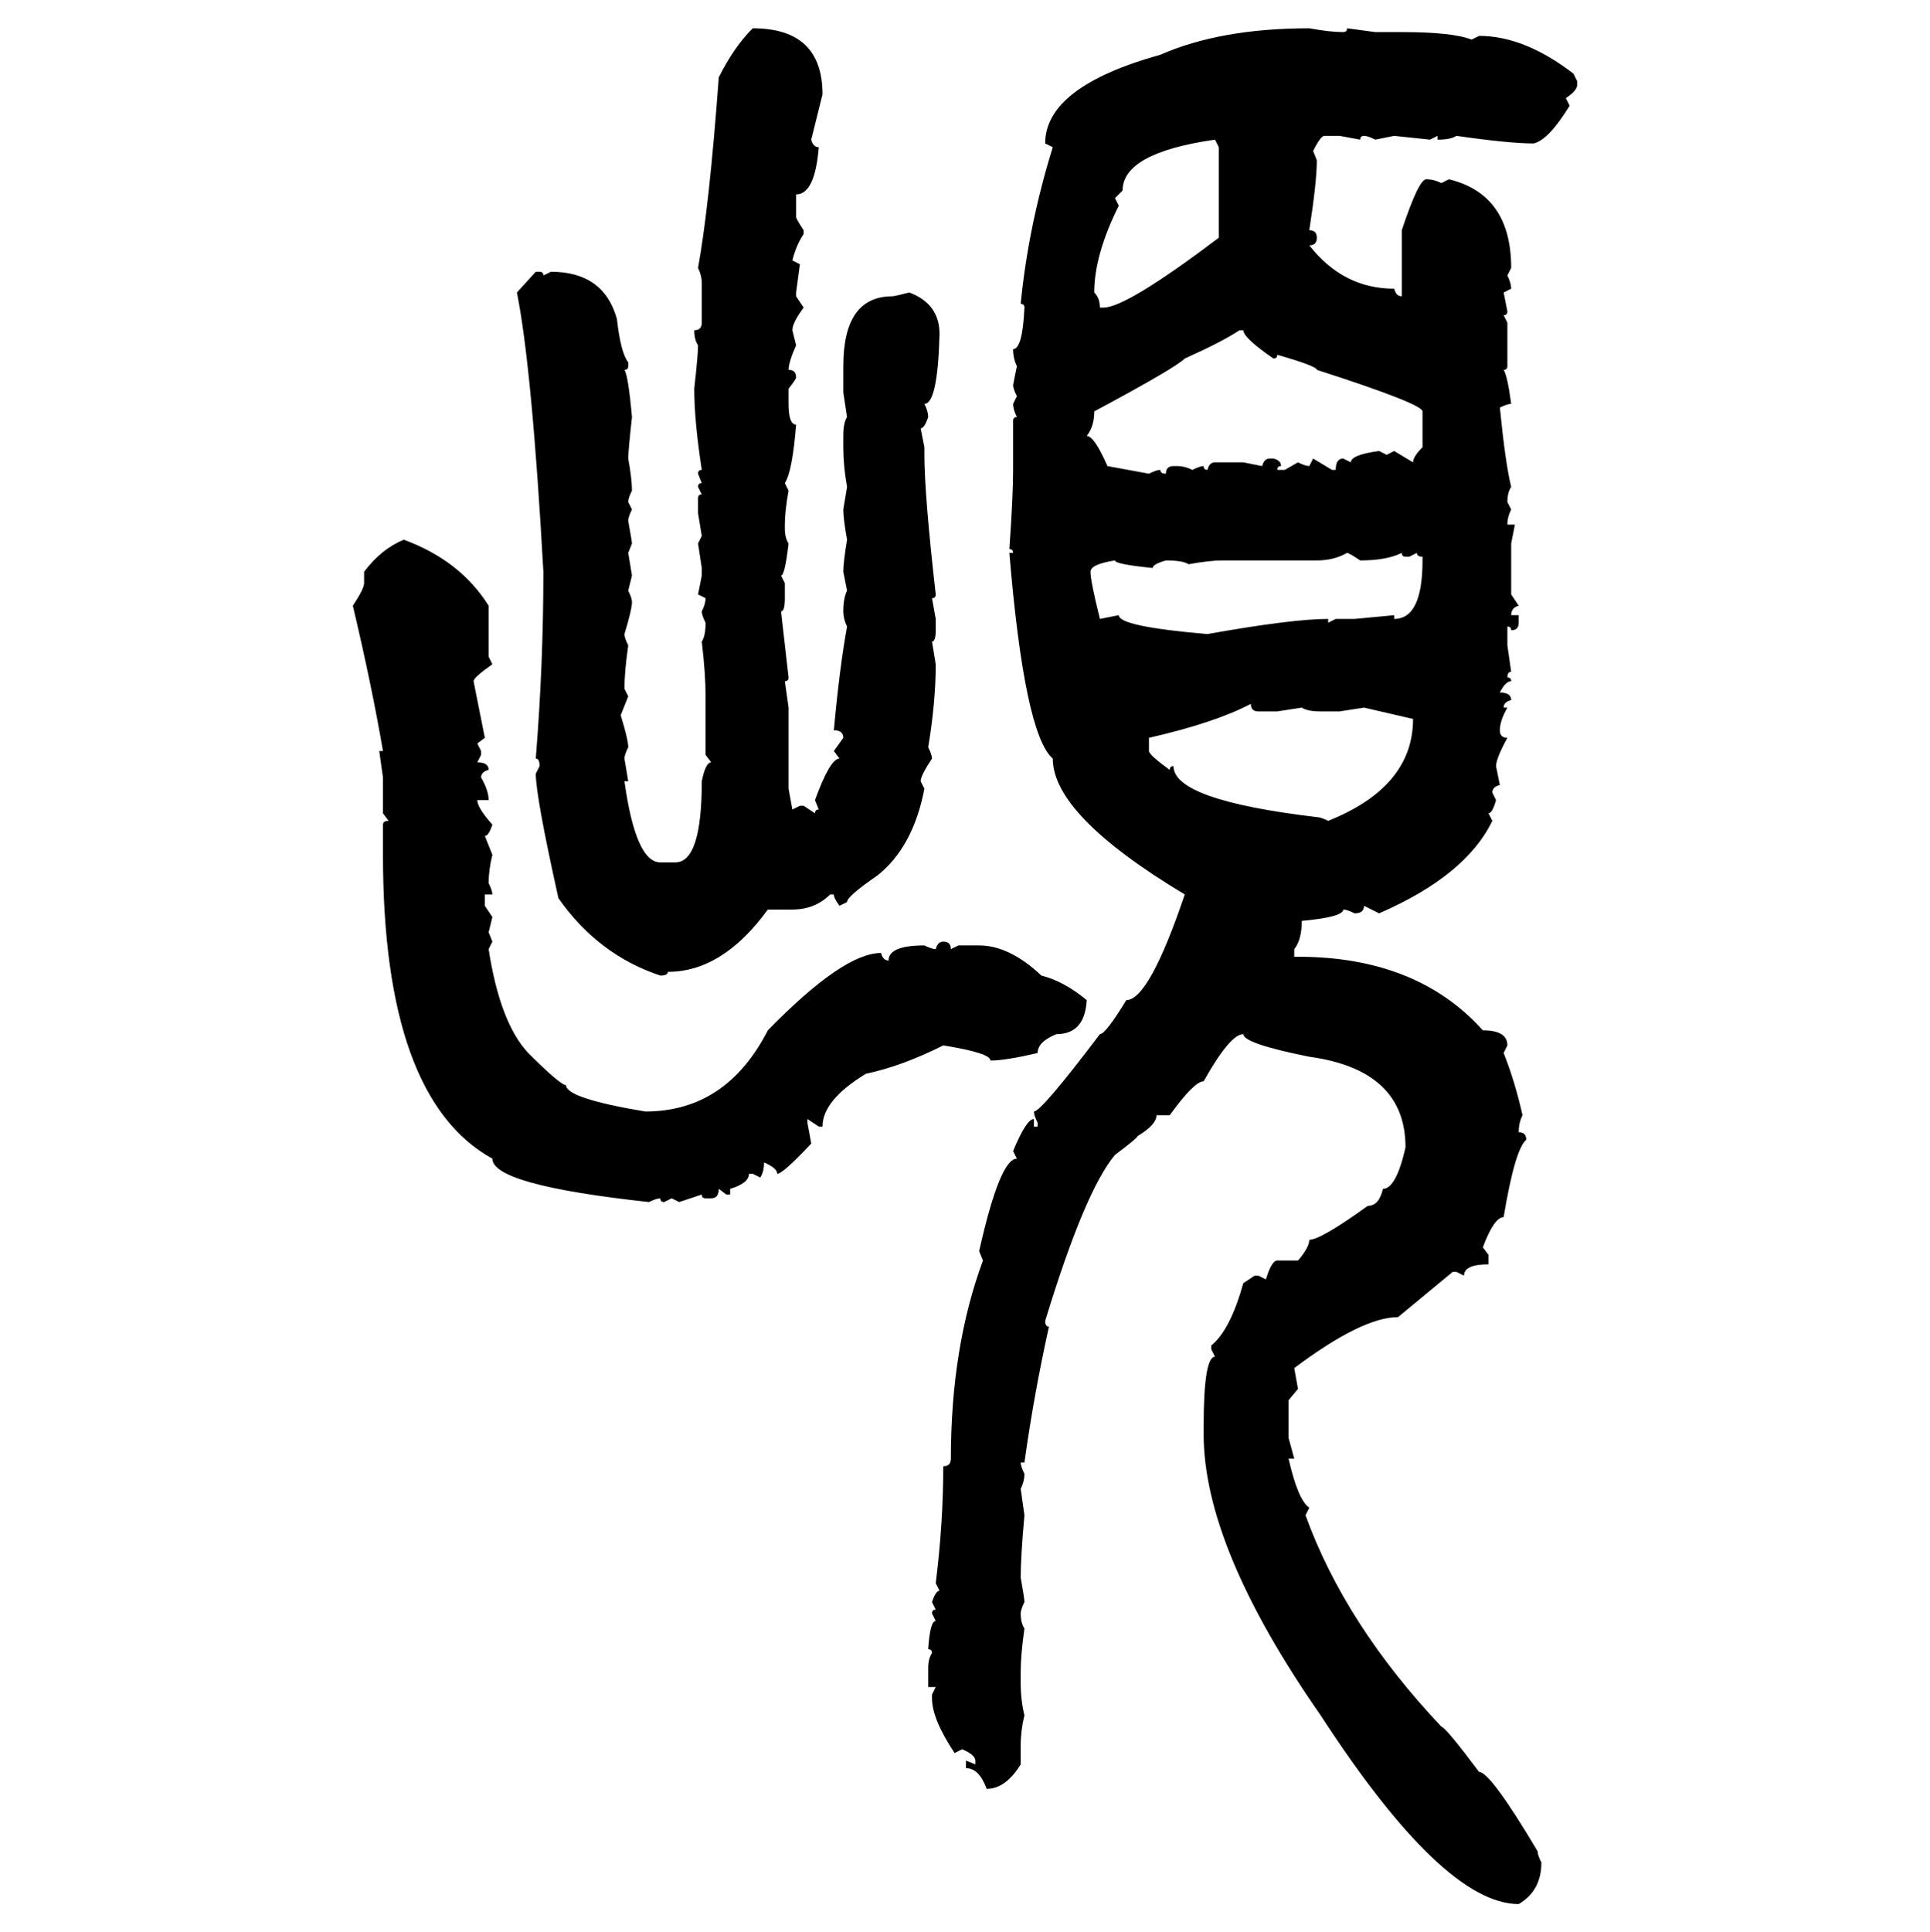 <svg xmlns="http://www.w3.org/2000/svg" xmlns:xlink="http://www.w3.org/1999/xlink" width="299.707" height="300"><path d="M116.89 4.39L116.89 4.39Q127.73 4.39 127.73 14.65L127.73 14.65L125.98 21.68Q126.27 22.85 127.15 22.85L127.15 22.85Q126.56 30.18 123.63 30.18L123.63 30.18L123.63 33.69Q123.63 33.98 124.80 35.74L124.80 35.74L124.80 36.33Q123.63 38.09 123.05 40.43L123.05 40.43L124.22 41.02L123.63 45.41L123.63 46.00L124.80 47.75Q123.05 50.10 123.05 51.27L123.05 51.27L123.63 53.61Q122.46 56.25 122.46 57.42L122.46 57.42Q123.63 57.42 123.63 58.59L123.63 58.59Q123.63 58.89 122.46 60.35L122.46 60.35L122.46 62.70Q122.46 65.92 123.63 65.92L123.63 65.92Q123.05 73.24 121.88 75L121.88 75L122.46 76.17Q121.88 79.39 121.88 81.45L121.88 81.45L121.88 82.03Q121.88 83.50 122.46 84.38L122.46 84.38Q121.88 89.36 121.29 89.36L121.29 89.36L121.88 90.53L121.88 92.87Q121.88 94.92 121.29 94.92L121.29 94.92L122.46 105.18Q122.46 105.76 121.88 105.76L121.88 105.76L122.46 109.86L122.46 122.46L123.05 125.68L124.22 125.10L124.80 125.10L126.56 126.27Q126.56 125.68 127.15 125.68L127.15 125.68L126.56 124.22Q128.91 117.77 130.37 117.77L130.37 117.77L129.49 116.60L130.96 114.55Q130.96 113.38 129.49 113.38L129.49 113.38Q130.37 103.71 131.54 97.27L131.54 97.27Q130.96 96.09 130.96 94.92L130.96 94.92Q130.96 92.87 131.54 91.70L131.54 91.70L130.96 88.77Q130.96 87.30 131.54 83.79L131.54 83.79Q130.96 80.57 130.96 79.10L130.96 79.10L131.54 75.59Q130.96 72.36 130.96 69.43L130.96 69.43L130.96 67.68Q130.96 65.63 131.54 64.75L131.54 64.75L130.96 60.94L130.96 56.84Q130.96 46.00 138.57 46.00L138.57 46.00Q138.87 46.00 141.21 45.41L141.21 45.41Q145.90 47.17 145.90 51.86L145.90 51.86Q145.61 62.70 143.55 62.70L143.55 62.70Q144.14 63.87 144.14 64.75L144.14 64.75Q143.55 66.50 142.97 66.50L142.97 66.50L143.55 69.43L143.55 70.61Q143.55 76.76 145.31 92.29L145.31 92.29Q145.31 92.87 144.73 92.87L144.73 92.87L145.31 96.09L145.31 97.85Q145.31 99.61 144.73 99.61L144.73 99.61L145.31 103.13Q145.31 108.98 144.14 116.02L144.14 116.02Q144.73 117.19 144.73 117.77L144.73 117.77Q142.97 120.41 142.97 121.29L142.97 121.29L143.55 122.46Q141.80 131.54 136.23 135.94L136.23 135.94Q131.54 139.16 131.54 140.04L131.54 140.04L130.37 140.63Q129.49 139.45 129.49 138.87L129.49 138.87L128.91 138.87Q126.56 141.21 123.05 141.21L123.05 141.21L119.24 141.21Q112.21 150.88 103.71 150.88L103.71 150.88Q103.71 151.46 102.54 151.46L102.54 151.46Q92.87 148.24 86.72 139.45L86.72 139.45Q83.20 123.63 83.20 120.12L83.20 120.12L83.79 118.95Q83.79 117.77 83.20 117.77L83.20 117.77Q84.38 103.13 84.38 88.77L84.38 88.77Q82.62 57.13 80.27 45.41L80.27 45.41L83.20 42.19L83.79 42.19Q84.38 42.19 84.38 42.77L84.38 42.77L85.55 42.19Q93.75 42.19 95.80 49.51L95.80 49.51Q96.39 54.79 97.56 56.25L97.56 56.25L97.56 56.84Q97.56 57.42 96.97 57.42L96.97 57.42Q97.56 58.30 98.14 64.75L98.14 64.75Q97.56 70.02 97.56 71.19L97.56 71.19Q98.14 74.41 98.14 76.17L98.14 76.17Q97.56 77.34 97.56 77.93L97.56 77.93L98.14 79.10Q97.56 80.27 97.56 80.86L97.56 80.86Q98.14 84.08 98.14 84.38L98.14 84.38L97.56 85.84L98.14 89.36L97.56 91.70Q98.14 92.87 98.14 93.46L98.14 93.46Q98.14 94.63 96.97 98.44L96.97 98.44Q96.97 99.02 97.56 100.20L97.56 100.20Q96.97 104.30 96.97 106.93L96.97 106.93L97.56 108.11L96.39 111.04Q97.56 114.84 97.56 116.02L97.56 116.02Q96.97 117.19 96.97 117.77L96.97 117.77L97.56 121.29L96.97 121.29Q98.73 133.89 102.54 133.89L102.54 133.89L104.88 133.89Q108.98 133.89 108.98 121.29L108.98 121.29Q109.57 118.36 110.45 118.36L110.45 118.36L109.57 117.19L109.57 108.11Q109.57 104.59 108.98 99.61L108.98 99.61Q109.57 98.73 109.57 96.68L109.57 96.68Q108.98 95.51 108.98 94.92L108.98 94.92Q109.57 93.75 109.57 92.87L109.57 92.87L108.40 92.29L108.98 89.36L108.98 88.18L108.40 84.38L108.98 83.20L108.40 79.69L108.40 77.34Q108.40 76.76 108.98 76.76L108.98 76.76L108.40 75.59Q108.40 75 108.98 75L108.98 75L108.40 73.54Q108.40 72.95 108.98 72.95L108.98 72.95Q107.81 65.33 107.81 60.35L107.81 60.35Q108.40 55.08 108.40 53.61L108.40 53.61Q107.81 52.73 107.81 51.27L107.81 51.27Q108.98 51.27 108.98 50.10L108.98 50.10L108.98 43.95Q108.98 42.77 108.40 41.60L108.40 41.60Q110.16 31.93 111.62 12.01L111.62 12.01Q113.96 7.32 116.89 4.39ZM203.32 4.39L203.32 4.39Q206.54 4.98 208.59 4.98L208.59 4.98Q209.18 4.98 209.18 4.39L209.18 4.39L213.57 4.98L217.68 4.98Q225.59 4.98 228.52 6.15L228.52 6.15L229.69 5.57Q236.72 5.57 244.34 11.43L244.34 11.43L244.92 12.60L244.92 13.18Q244.92 14.06 243.16 15.23L243.16 15.23L243.75 16.41Q240.53 21.68 238.18 22.27L238.18 22.27Q234.38 22.27 226.17 21.09L226.17 21.09Q225.29 21.68 223.24 21.68L223.24 21.68L223.24 21.09L222.07 21.68L216.50 21.09L213.57 21.68Q212.40 21.09 211.82 21.09L211.82 21.09Q211.23 21.09 211.23 21.68L211.23 21.68L208.01 21.09L205.66 21.09Q205.08 21.09 203.91 23.44L203.91 23.44L204.49 24.90Q204.49 28.13 203.32 35.74L203.32 35.74Q204.49 35.74 204.49 36.91L204.49 36.91Q204.49 38.09 203.32 38.09L203.32 38.09Q208.59 44.82 216.50 44.82L216.50 44.82Q216.80 46.00 217.68 46.00L217.68 46.00L217.68 35.74Q220.31 27.83 221.48 27.83L221.48 27.83Q222.66 27.83 223.83 28.42L223.83 28.42L225 27.83Q234.67 30.18 234.67 41.60L234.67 41.60L234.08 42.77Q234.67 43.95 234.67 44.82L234.67 44.82L233.50 45.41L234.08 48.34Q234.08 48.93 233.50 48.93L233.50 48.93L234.08 50.10L234.08 56.84Q234.08 57.42 233.50 57.42L233.50 57.42Q234.08 58.30 234.67 62.70L234.67 62.70Q234.08 62.70 232.91 63.28L232.91 63.28Q233.79 72.07 234.67 75.59L234.67 75.59Q234.08 76.46 234.08 77.93L234.08 77.93L234.67 79.10Q234.08 80.27 234.08 81.45L234.08 81.45L235.25 81.45L234.67 84.38L234.67 92.29L235.84 94.04Q234.67 94.34 234.67 95.51L234.67 95.51L235.84 95.51L235.84 96.68Q235.84 97.85 234.67 97.85L234.67 97.85Q234.67 97.27 234.08 97.27L234.08 97.27L234.08 100.20L234.67 104.30Q234.08 104.30 234.08 105.18L234.08 105.18Q234.67 105.18 234.67 105.76L234.67 105.76Q233.79 105.76 232.91 107.52L232.91 107.52Q234.67 107.52 234.67 108.69L234.67 108.69Q233.50 108.98 233.50 109.86L233.50 109.86L234.08 109.86Q232.91 111.91 232.91 113.38L232.91 113.38Q232.91 114.55 234.08 114.55L234.08 114.55Q232.32 117.77 232.32 118.95L232.32 118.95L232.91 121.88Q231.74 122.17 231.74 123.05L231.74 123.05L232.32 124.22Q231.74 126.27 231.15 126.27L231.15 126.27L231.74 127.44Q227.64 135.94 214.16 141.80L214.16 141.80L211.82 140.63Q211.82 141.80 210.35 141.80L210.35 141.80Q209.18 141.21 208.59 141.21L208.59 141.21Q208.59 142.38 202.15 142.97L202.15 142.97Q202.15 145.90 200.98 147.36L200.98 147.36L200.98 148.54L201.56 148.54Q220.02 148.54 230.27 159.96L230.27 159.96Q234.08 159.96 234.08 162.30L234.08 162.30L233.50 163.48Q235.25 167.87 236.43 173.14L236.43 173.14Q235.84 174.32 235.84 175.78L235.84 175.78Q237.01 175.78 237.01 176.95L237.01 176.95Q235.25 178.42 233.50 188.96L233.50 188.96Q232.03 188.96 230.27 193.65L230.27 193.65L231.15 194.82L231.15 196.29Q227.34 196.29 227.34 198.05L227.34 198.05L226.17 197.46L225.59 197.46L217.09 204.49Q211.52 204.49 200.98 212.40L200.98 212.40L201.56 215.63L200.10 217.38L200.10 223.24L200.98 226.46L200.10 226.46Q201.56 232.91 203.32 234.08L203.32 234.08L202.73 235.25Q208.89 252.25 223.83 268.07L223.83 268.07Q224.41 268.07 229.69 275.10L229.69 275.10Q231.45 275.10 238.77 287.40L238.77 287.40Q238.77 287.99 239.36 289.16L239.36 289.16Q239.36 293.55 235.84 295.61L235.84 295.61Q224.12 295.61 205.08 266.31L205.08 266.31Q186.91 240.23 186.91 222.66L186.91 222.66L186.91 221.48Q186.91 210.64 188.67 210.64L188.67 210.64L188.09 209.47L188.09 208.89Q191.02 206.54 193.07 199.22L193.07 199.22L194.82 198.05L195.41 198.05L196.58 198.63Q197.46 195.70 198.34 195.70L198.34 195.70L201.56 195.70Q203.32 193.65 203.32 192.48L203.32 192.48Q205.08 192.48 212.40 187.21L212.40 187.21Q214.16 187.21 214.75 184.57L214.75 184.57Q216.80 184.57 218.26 178.13L218.26 178.13Q218.26 166.11 203.32 164.06L203.32 164.06Q193.07 162.01 193.07 160.55L193.07 160.55Q191.02 160.55 186.91 167.87L186.91 167.87Q185.45 167.87 181.64 173.14L181.64 173.14L179.59 173.14Q179.59 174.61 176.66 176.37L176.66 176.37Q176.66 176.66 173.14 179.30L173.14 179.30Q168.46 184.86 162.30 205.08L162.30 205.08Q162.30 205.96 162.89 205.96L162.89 205.96Q160.55 216.50 159.08 227.05L159.08 227.05L158.50 227.05Q158.50 227.64 159.08 228.81L159.08 228.81Q159.08 229.98 158.50 231.15L158.50 231.15L159.08 235.25Q158.50 241.70 158.50 244.92L158.50 244.92Q159.08 248.14 159.08 248.73L159.08 248.73Q158.50 249.90 158.50 250.49L158.50 250.49Q158.50 251.95 159.08 252.83L159.08 252.83Q158.50 256.93 158.50 259.57L158.50 259.57L158.50 261.33Q158.50 263.96 159.08 266.31L159.08 266.31Q158.50 268.65 158.50 271.00L158.50 271.00L158.50 273.93Q156.15 277.73 153.22 277.73L153.22 277.73Q152.05 274.51 150 274.51L150 274.51L150 273.34L151.46 273.93L151.46 273.34Q151.46 272.46 149.41 271.58L149.41 271.58L148.24 272.17Q144.73 266.89 144.73 263.67L144.73 263.67L144.73 263.09L145.31 261.91L144.14 261.91L144.14 258.98Q144.14 257.52 144.73 256.64L144.73 256.64Q144.73 256.05 144.14 256.05L144.14 256.05Q144.43 251.66 145.31 251.66L145.31 251.66L144.73 250.49Q144.73 249.90 145.31 249.90L145.31 249.90L144.73 248.73Q145.31 246.97 145.90 246.97L145.90 246.97L145.31 245.80Q146.48 236.43 146.48 227.64L146.48 227.64Q147.66 227.64 147.66 226.46L147.66 226.46Q147.66 209.18 152.64 195.70L152.64 195.70L152.05 194.24Q155.27 179.88 157.91 179.88L157.91 179.88L157.32 178.71Q159.38 173.73 160.55 173.73L160.55 173.73L160.55 174.90L161.13 174.90L161.13 174.32Q160.55 173.14 160.55 172.56L160.55 172.56Q161.72 172.56 170.80 160.55L170.80 160.55Q171.68 160.55 174.90 155.27L174.90 155.27Q178.42 155.27 183.98 138.87L183.98 138.87Q163.48 126.56 163.48 117.77L163.48 117.77Q159.08 113.96 156.74 85.84L156.74 85.84L157.32 85.84Q157.32 85.25 156.74 85.25L156.74 85.25Q157.32 77.05 157.32 72.95L157.32 72.95L157.32 65.33Q157.32 64.75 157.91 64.75L157.91 64.75Q157.32 63.57 157.32 62.70L157.32 62.70L157.91 61.52Q157.32 60.35 157.32 59.77L157.32 59.77L157.91 56.84Q157.32 55.66 157.32 54.20L157.32 54.20Q158.79 54.20 159.08 47.75L159.08 47.75Q159.08 47.17 158.50 47.17L158.50 47.17Q159.67 35.16 163.48 22.85L163.48 22.85L162.30 22.27Q162.30 13.48 180.18 8.50L180.18 8.50Q189.55 4.39 203.32 4.39ZM174.32 29.59L173.14 30.76L173.73 31.93Q169.92 39.55 169.92 45.41L169.92 45.41Q170.80 46.29 170.80 47.75L170.80 47.75L171.39 47.75Q174.90 47.75 189.26 36.91L189.26 36.91L189.26 22.85L188.67 21.68Q174.32 23.73 174.32 29.59L174.32 29.59ZM168.75 67.68L168.75 67.68Q169.92 67.68 171.97 72.36L171.97 72.36L178.42 73.54Q179.59 72.95 180.18 72.95L180.18 72.95Q180.18 73.54 181.05 73.54L181.05 73.54Q181.05 72.36 182.23 72.36L182.23 72.36L182.81 72.36Q183.98 72.36 185.16 72.95L185.16 72.95Q186.33 72.36 186.91 72.36L186.91 72.36Q186.91 72.95 187.50 72.95L187.50 72.95Q187.79 71.78 188.67 71.78L188.67 71.78L193.07 71.78L196.00 72.36Q196.29 71.19 197.17 71.19L197.17 71.19L197.75 71.19Q198.93 71.48 198.93 72.36L198.93 72.36Q198.34 72.36 198.34 72.95L198.34 72.95L199.51 72.95L201.56 71.78Q202.73 72.36 203.32 72.36L203.32 72.36L203.91 71.19L206.84 72.95L207.42 72.95Q207.42 71.19 208.59 71.19L208.59 71.19L209.77 71.78Q209.77 70.61 214.16 70.02L214.16 70.02L215.33 70.61L216.50 70.02L219.43 71.78Q219.43 70.90 220.90 69.43L220.90 69.43L220.90 63.87Q220.90 62.70 204.49 57.42L204.49 57.42Q204.49 56.84 198.34 55.08L198.34 55.08Q198.34 55.66 197.75 55.66L197.75 55.66Q193.07 52.44 193.07 51.27L193.07 51.27L192.48 51.27Q189.84 53.03 183.98 55.66L183.98 55.66Q182.52 57.13 169.92 63.87L169.92 63.87Q169.92 66.21 168.75 67.68ZM62.70 83.79L62.70 83.79Q71.48 87.01 75.88 94.04L75.88 94.04L75.88 101.95L76.46 103.13Q73.54 105.18 73.54 105.76L73.54 105.76L75.29 114.55L74.12 115.43L74.71 116.60L74.71 117.19L74.12 118.36Q75.88 118.36 75.88 119.53L75.88 119.53Q74.71 119.82 74.71 120.70L74.71 120.70Q75.88 122.75 75.88 124.22L75.88 124.22L74.12 124.22Q74.12 125.39 76.46 128.03L76.46 128.03Q75.88 129.79 75.29 129.79L75.29 129.79L76.46 132.71Q75.88 135.06 75.88 137.11L75.88 137.11Q76.46 138.28 76.46 138.87L76.46 138.87L75.29 138.87L75.29 140.63L76.46 142.38L75.88 144.73L76.46 146.19L75.88 147.36Q77.64 158.79 82.03 163.48L82.03 163.48Q87.01 168.46 87.89 168.46L87.89 168.46Q87.89 170.51 100.20 172.56L100.20 172.56Q112.79 172.56 119.24 159.96L119.24 159.96Q130.96 147.95 136.82 147.95L136.82 147.95Q137.11 149.12 137.99 149.12L137.99 149.12Q137.99 146.78 143.55 146.78L143.55 146.78Q144.73 147.36 145.31 147.36L145.31 147.36Q145.61 146.19 146.48 146.19L146.48 146.19Q147.66 146.19 147.66 147.36L147.66 147.36L148.83 146.78L152.05 146.78Q156.74 146.78 161.72 151.46L161.72 151.46Q165.23 152.34 168.75 155.27L168.75 155.27Q168.46 160.55 164.06 160.55L164.06 160.55Q161.13 161.72 161.13 163.48L161.13 163.48Q156.15 164.65 153.81 164.65L153.81 164.65Q153.81 163.48 146.48 162.30L146.48 162.30Q140.04 165.53 134.47 166.70L134.47 166.70Q127.73 170.80 127.73 174.90L127.73 174.90L127.15 174.90L125.39 173.73L125.39 174.32L125.98 177.54Q121.58 182.23 120.70 182.23L120.70 182.23Q120.70 181.35 118.65 180.47L118.65 180.47Q118.65 181.93 118.07 182.81L118.07 182.81L116.89 182.23L116.31 182.23Q116.31 183.69 113.38 184.57L113.38 184.57L113.38 185.45L112.79 185.45L111.62 184.57Q111.62 186.04 110.45 186.04L110.45 186.04L109.57 186.04Q108.98 186.04 108.98 185.45L108.98 185.45L105.47 186.62L104.30 186.04L103.13 186.62Q102.54 186.62 102.54 186.04L102.54 186.04Q101.95 186.04 100.78 186.62L100.78 186.62Q76.46 183.98 76.46 179.88L76.46 179.88Q59.47 170.51 59.47 132.71L59.47 132.71L59.47 128.03Q59.47 127.44 60.35 127.44L60.35 127.44L59.47 126.27L59.47 120.70L58.89 116.60L59.47 116.60Q57.71 106.35 54.79 94.04L54.79 94.04Q56.54 91.41 56.54 90.53L56.54 90.53L56.54 88.77Q59.18 85.25 62.70 83.79ZM204.49 87.01L204.49 87.01L189.84 87.01Q187.79 87.01 184.57 87.60L184.57 87.60Q183.69 87.01 181.05 87.01L181.05 87.01Q179.00 87.60 179.00 88.18L179.00 88.18Q173.14 87.60 173.14 87.01L173.14 87.01Q169.34 87.60 169.34 88.77L169.34 88.77Q169.34 90.23 170.80 96.09L170.80 96.09L173.73 95.51Q173.73 97.27 187.50 98.44L187.50 98.44Q200.68 96.09 206.25 96.09L206.25 96.09L206.25 96.68L207.42 96.09L210.35 96.09L216.50 95.51L216.50 96.09Q220.90 96.09 220.90 87.01L220.90 87.01L220.90 86.43Q220.02 86.43 220.02 85.84L220.02 85.84L218.85 86.43L218.26 86.43Q217.68 86.43 217.68 85.84L217.68 85.84Q215.33 87.01 211.23 87.01L211.23 87.01Q209.47 85.84 209.18 85.84L209.18 85.84Q207.13 87.01 204.49 87.01ZM178.42 114.55L178.42 114.55L178.42 116.60Q178.42 117.19 181.64 119.53L181.64 119.53Q181.64 118.95 182.23 118.95L182.23 118.95Q182.23 124.22 204.49 126.86L204.49 126.86Q205.08 126.86 206.25 127.44L206.25 127.44Q219.43 122.17 219.43 111.62L219.43 111.62L211.82 109.86L208.01 110.45L205.08 110.45Q203.03 110.45 202.15 109.86L202.15 109.86L198.34 110.45L195.41 110.45Q194.24 110.45 194.24 109.28L194.24 109.28Q188.67 112.21 178.42 114.55Z"/></svg>
